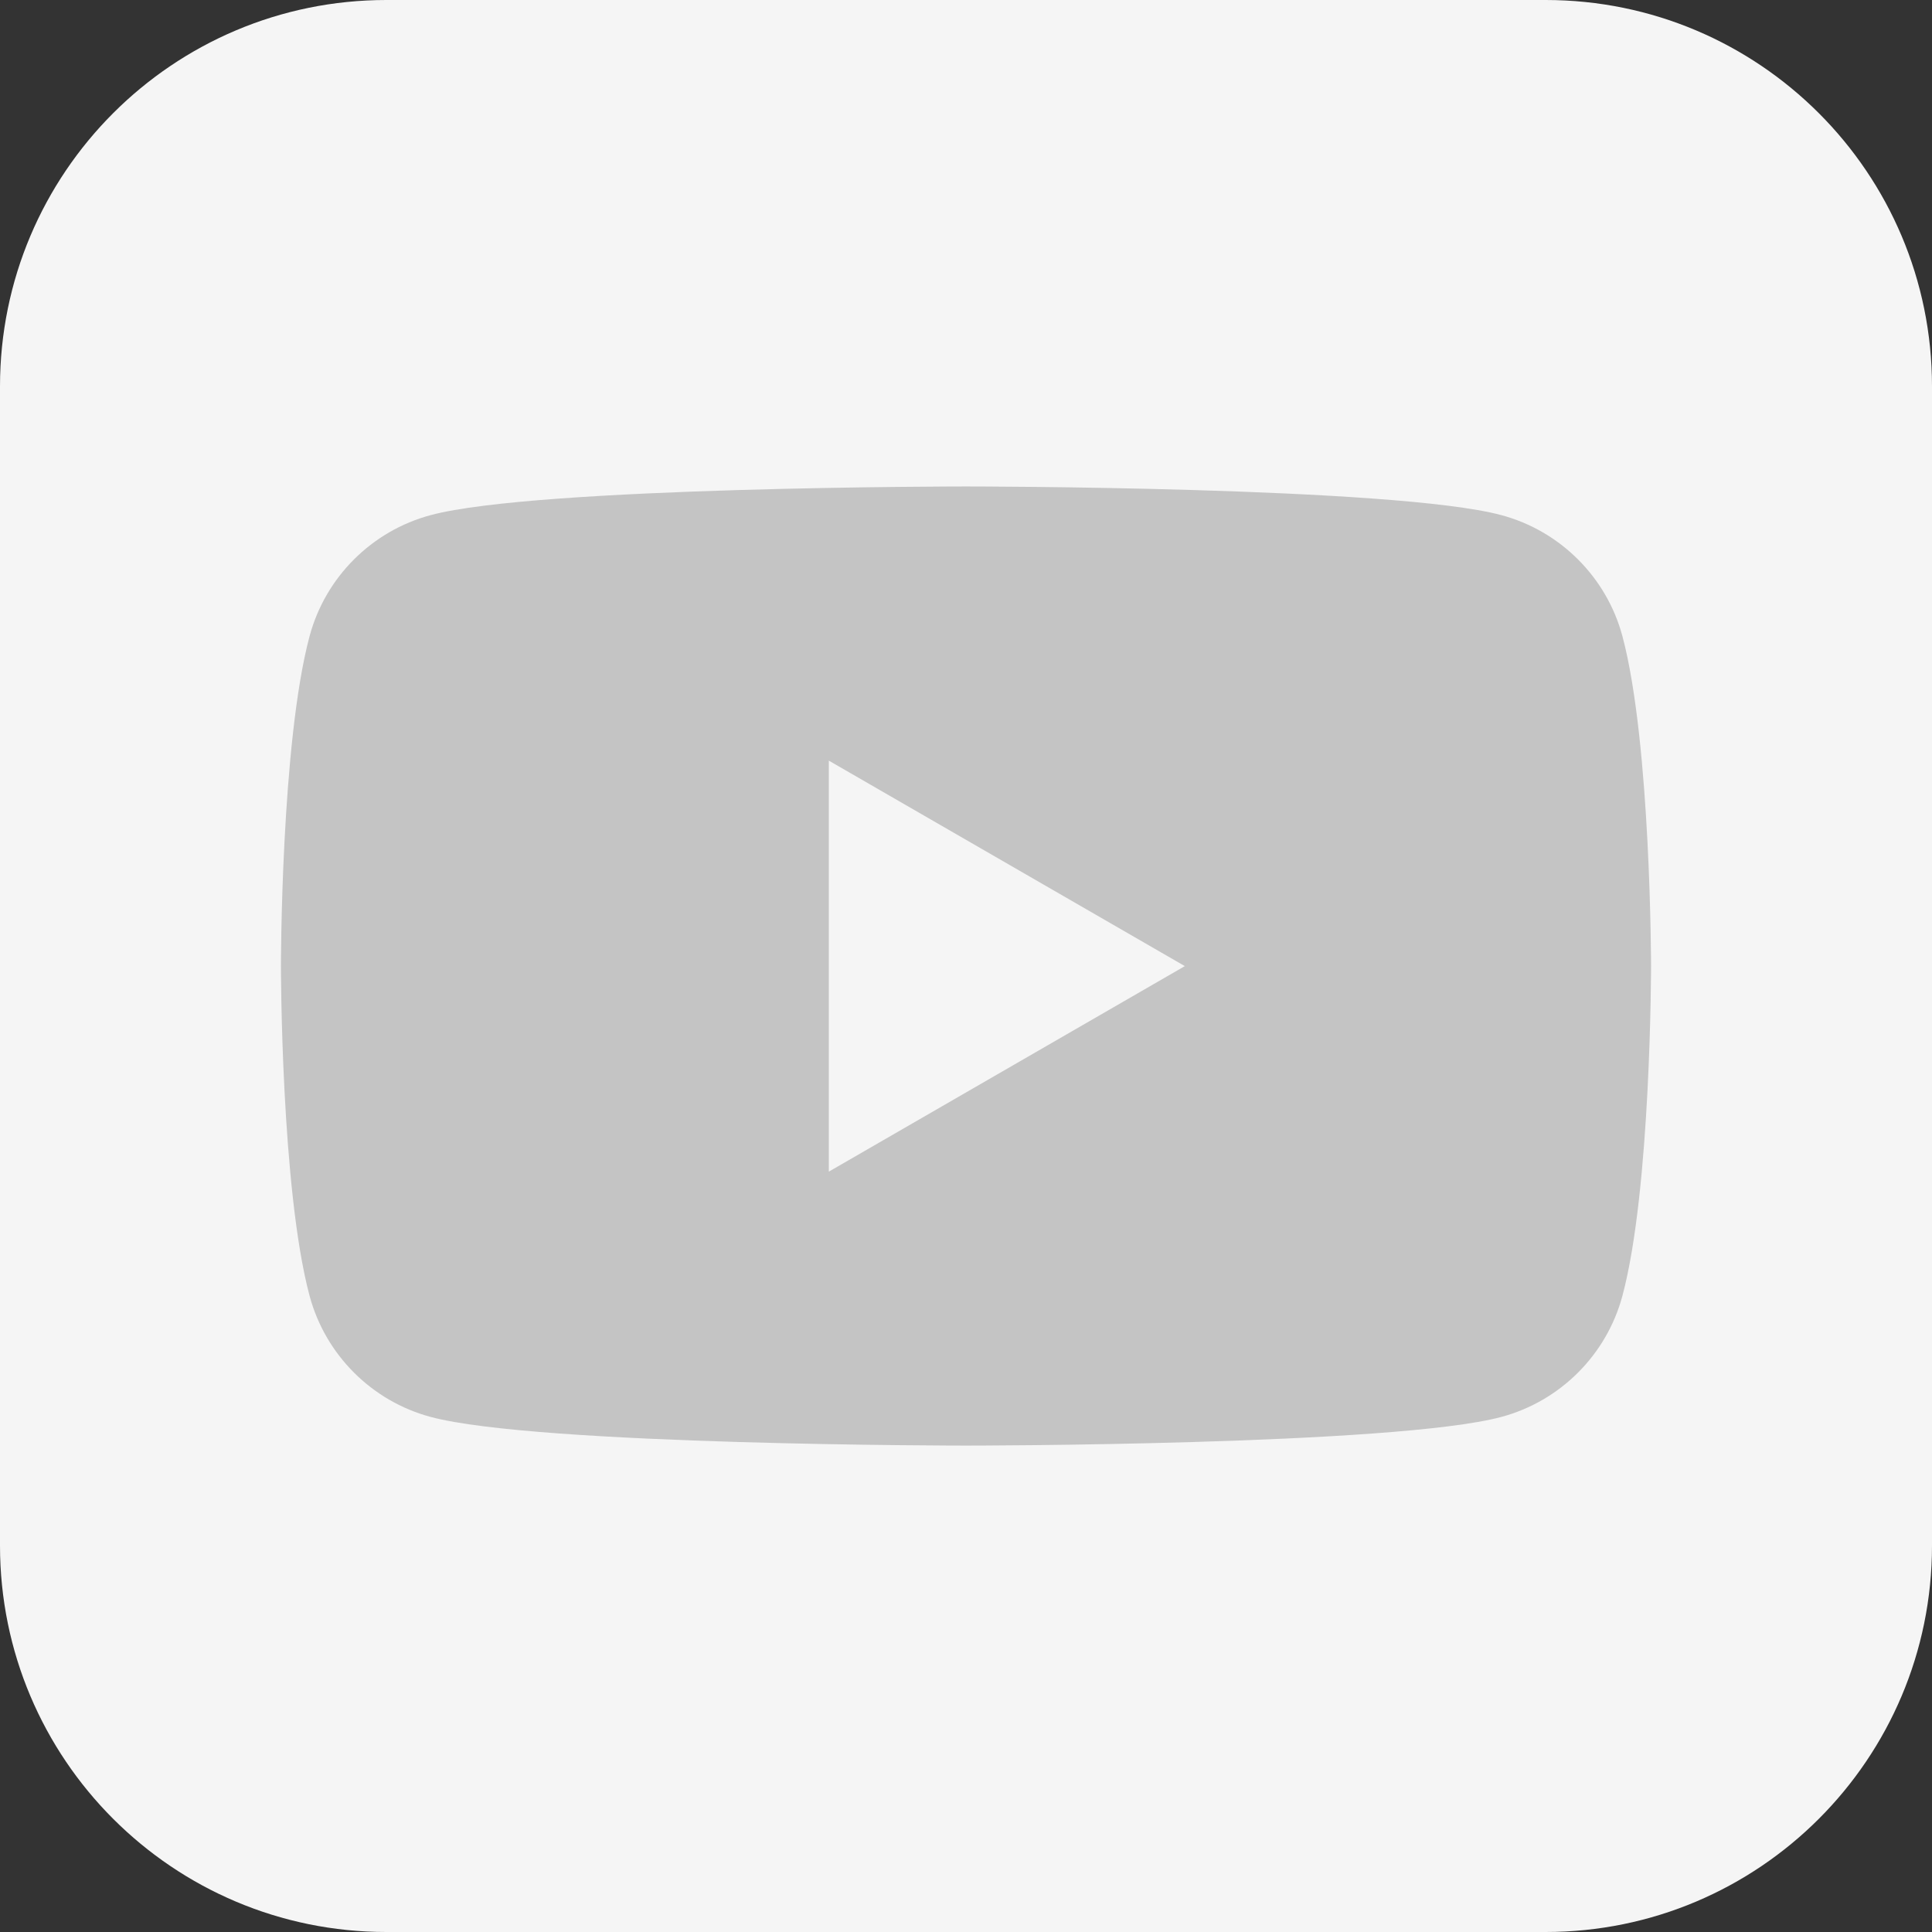 <svg width="34" height="34" viewBox="0 0 34 34" fill="none" xmlns="http://www.w3.org/2000/svg">
<rect x="0" y="0" width="34" height="34" fill="#333333" stroke="none"/>
<path d="M0 6.8C0 3.044 3.044 0 6.8 0H27.2C30.956 0 34 3.044 34 6.8V27.2C34 30.956 30.956 34 27.2 34H6.8C3.044 34 0 30.956 0 27.2V6.8Z" fill="#F5F5F5"/>
<path d="M28.552 11.196C28.274 10.158 27.458 9.343 26.42 9.065C24.54 8.561 17 8.561 17 8.561C17 8.561 9.46 8.561 7.58 9.065C6.542 9.343 5.726 10.158 5.448 11.196C4.944 13.076 4.944 17 4.944 17C4.944 17 4.944 20.924 5.448 22.804C5.726 23.842 6.542 24.658 7.58 24.936C9.46 25.44 17 25.44 17 25.44C17 25.44 24.54 25.44 26.42 24.936C27.458 24.658 28.274 23.842 28.552 22.804C29.056 20.924 29.056 17 29.056 17C29.056 17 29.054 13.076 28.552 11.196Z" fill="#C4C4C4"/>
<path d="M14.586 20.619L20.851 17.002L14.586 13.386V20.619Z" fill="#F5F5F5"/>
</svg>

